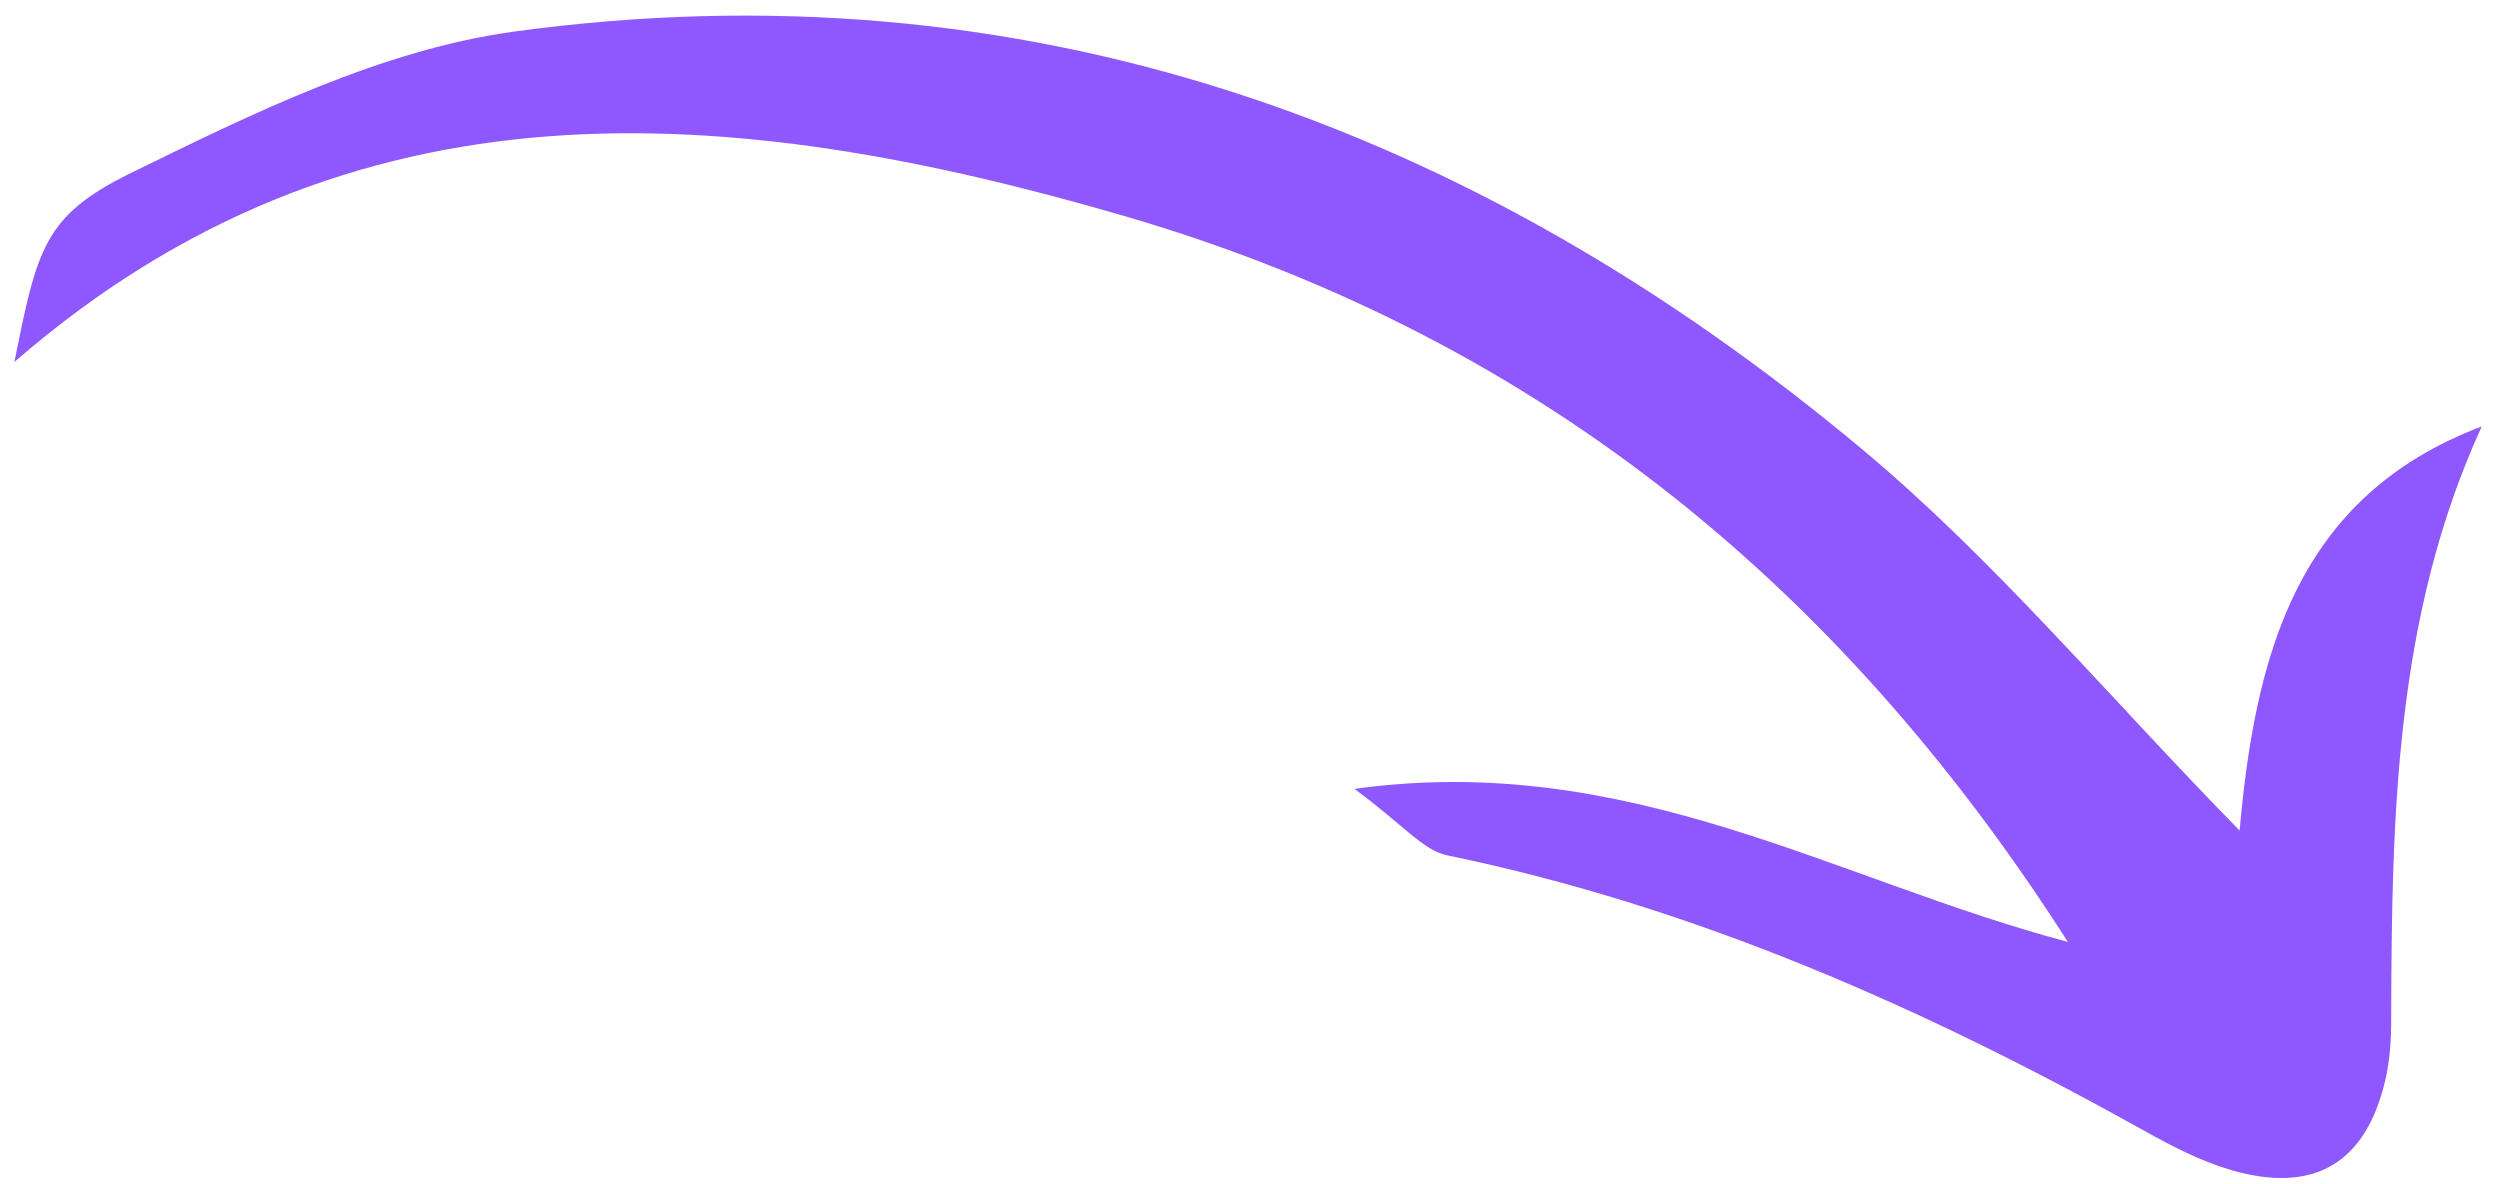 <svg width="76" height="36" viewBox="0 0 76 36" fill="none" xmlns="http://www.w3.org/2000/svg">
<path d="M0.445 10.997C10.685 2.108 22.235 3.095 34.121 6.55C46.342 10.102 55.708 17.446 62.863 28.634C55.793 26.762 49.512 22.825 41.177 23.982C42.655 25.074 43.258 25.846 43.985 26C51.535 27.558 58.477 30.634 65.179 34.371C66.026 34.847 66.909 35.302 67.835 35.573C70.35 36.301 71.919 35.36 72.51 32.849C72.657 32.223 72.696 31.574 72.692 30.925C72.712 24.829 72.802 18.735 75.446 12.963C69.81 15.094 68.563 19.909 68.084 25.248C64.067 21.15 60.65 17.032 56.607 13.655C44.735 3.74 31.101 -1.153 15.638 0.959C11.617 1.507 7.688 3.442 3.981 5.259C1.318 6.562 1.127 7.587 0.437 11.004L0.445 10.997Z" fill="#8F58FF"/>
</svg>
